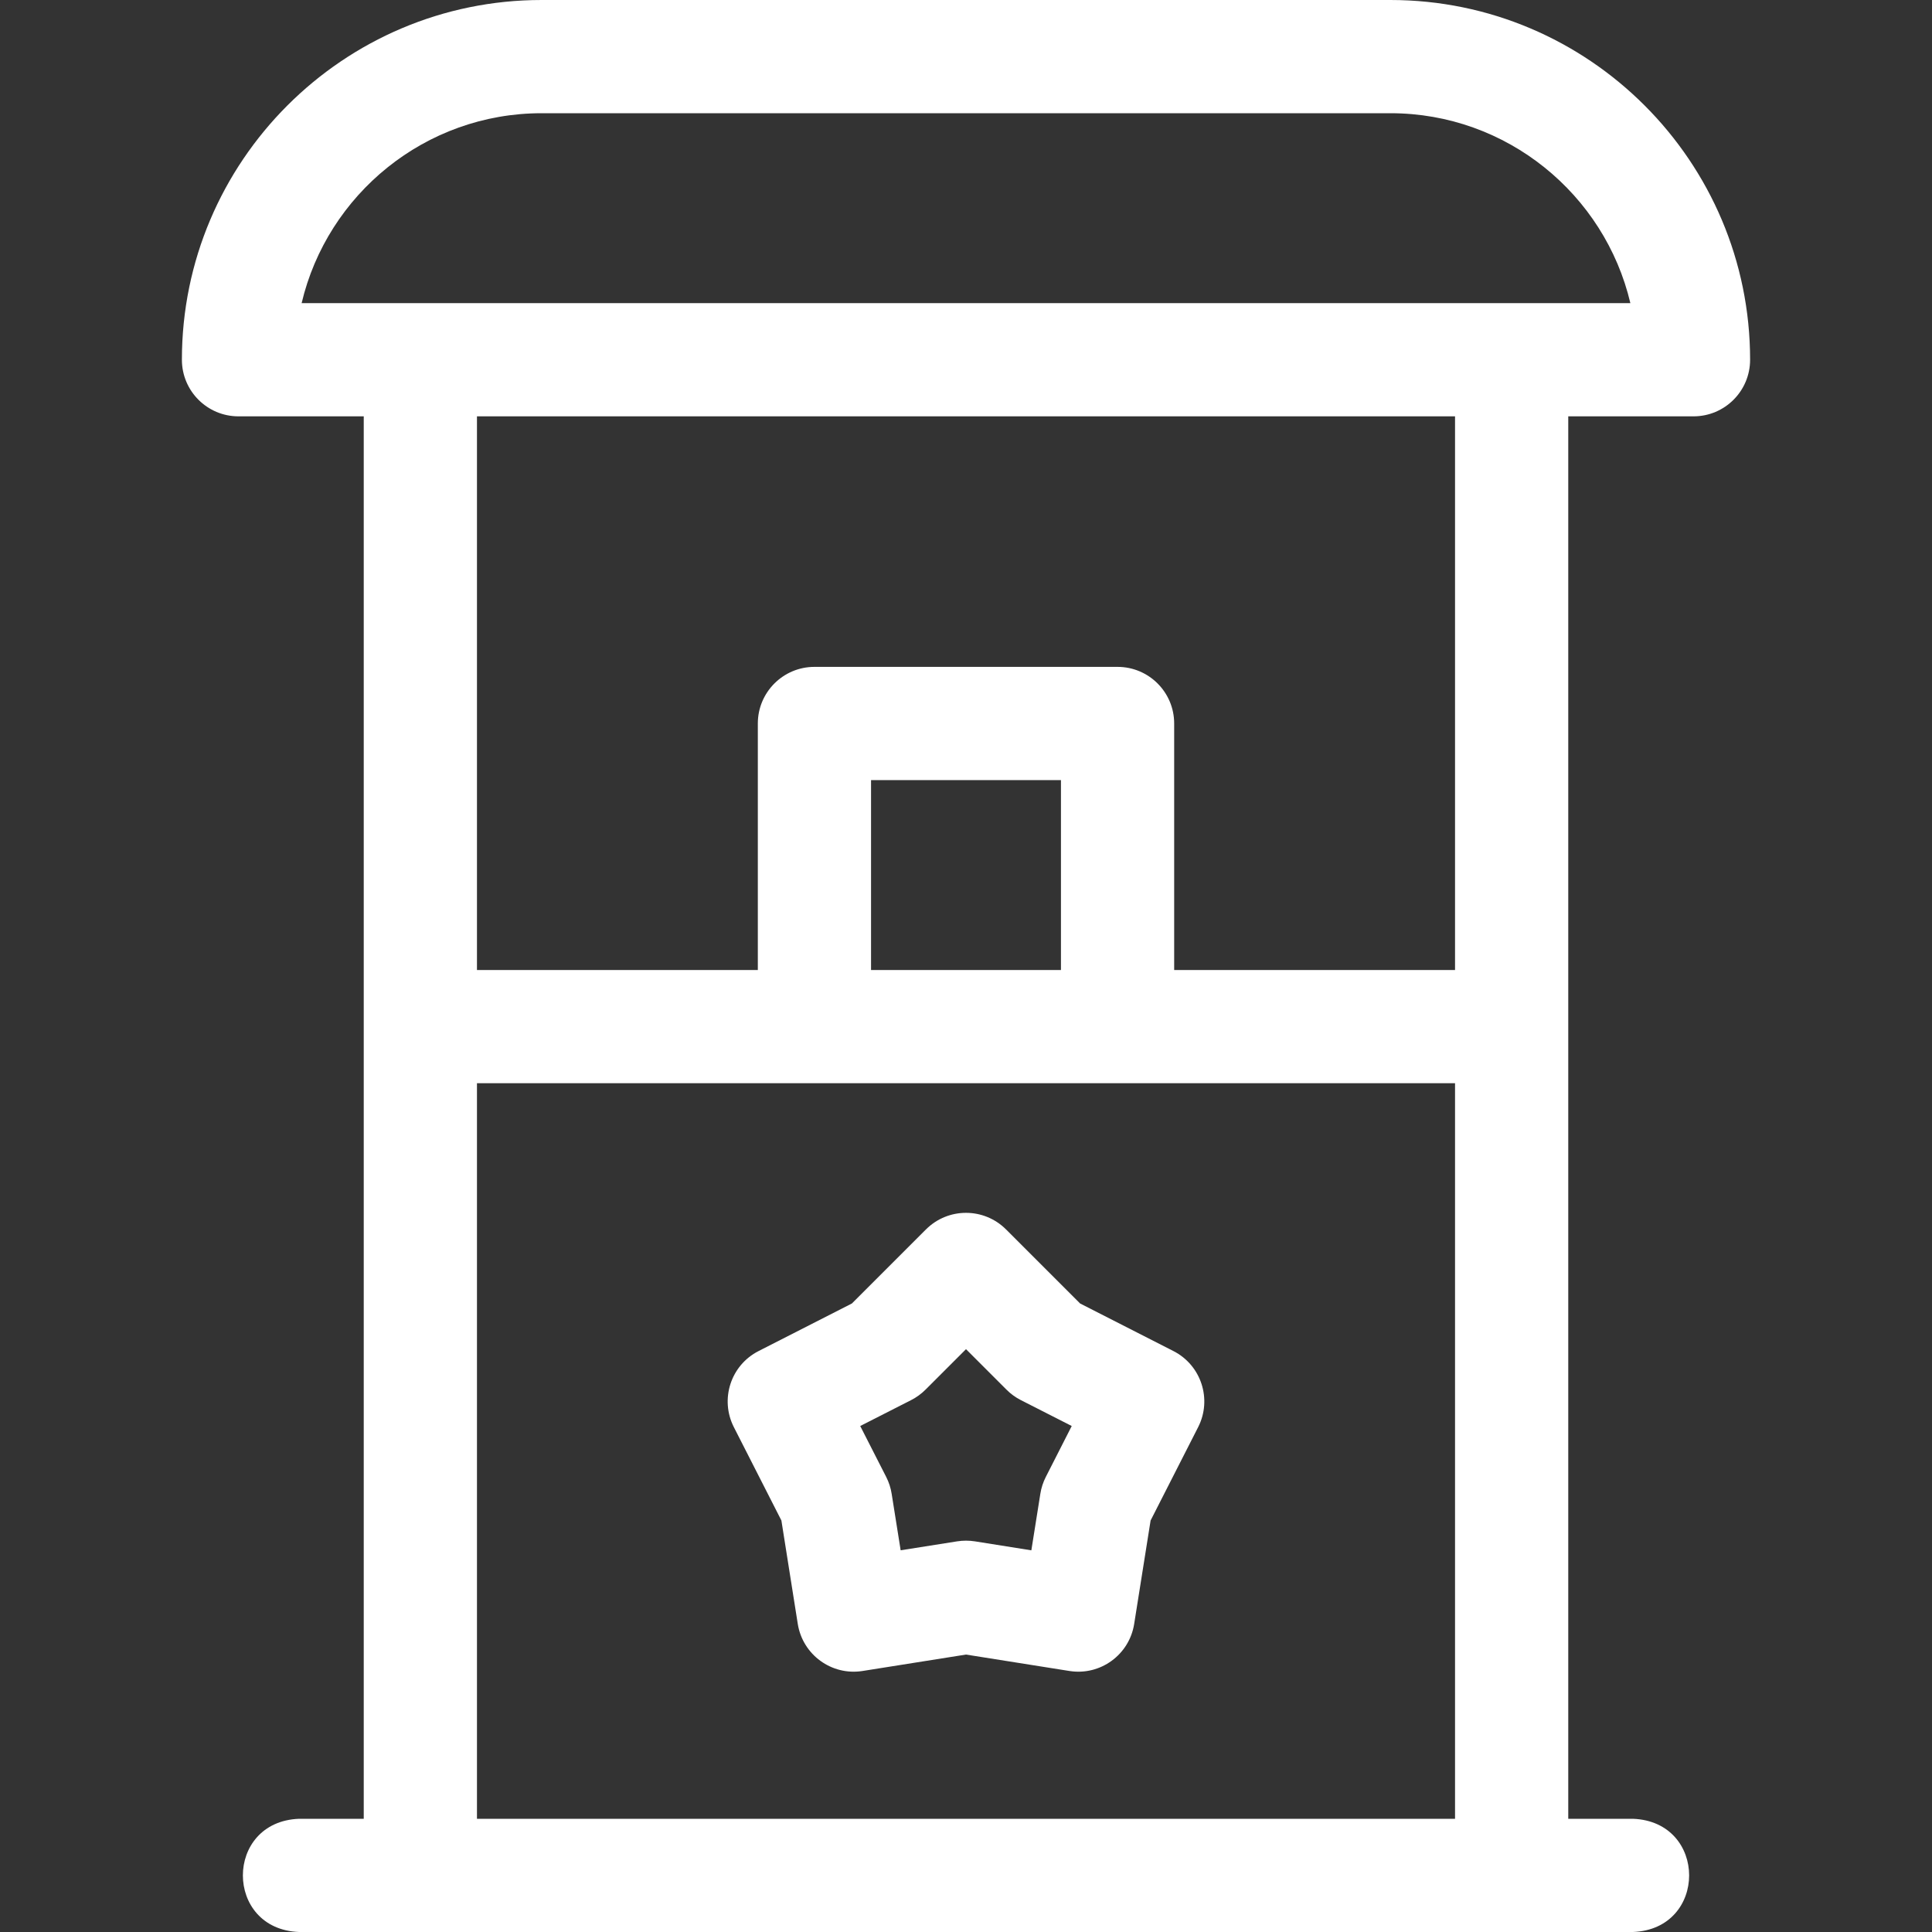 <svg width="40" height="40" viewBox="0 0 40 40" fill="none" xmlns="http://www.w3.org/2000/svg">
<rect x="0" y="0" width="40" height="40" fill="#333333" stroke="none"/>
<path d="M28.787 0H11.213C7.107 0 3.766 3.341 3.766 7.448C3.766 8.095 4.29 8.62 4.938 8.62H7.531V37.656H6.193C4.64 37.714 4.641 39.943 6.193 40H33.807C35.361 39.942 35.359 37.713 33.807 37.656H32.469V8.62H35.062C35.71 8.62 36.234 8.095 36.234 7.448C36.234 3.341 32.893 0 28.787 0ZM30.125 37.656H9.875V22.427H30.125V37.656ZM18.034 20.083V16.151H21.966V20.083H18.034ZM30.125 20.083H24.31V14.979C24.31 14.332 23.785 13.807 23.138 13.807H16.862C16.215 13.807 15.69 14.332 15.69 14.979V20.083H9.875V8.62H30.125V20.083ZM6.245 6.276C6.776 4.025 8.802 2.344 11.213 2.344H28.787C31.198 2.344 33.224 4.025 33.755 6.276H6.245Z" fill="white"/>
<path d="M16.178 31.48L16.517 33.621C16.619 34.261 17.219 34.697 17.858 34.596L20 34.256L22.142 34.596C22.781 34.697 23.381 34.261 23.482 33.621L23.822 31.48L24.806 29.548C25.1 28.971 24.87 28.265 24.294 27.972L22.362 26.987L20.829 25.454C20.371 24.996 19.629 24.996 19.171 25.454L17.638 26.987L15.706 27.972C15.129 28.265 14.9 28.971 15.194 29.548L16.178 31.48ZM18.865 28.987C18.975 28.931 19.075 28.858 19.162 28.771L20 27.933L20.838 28.771C20.924 28.858 21.025 28.931 21.134 28.987L22.189 29.524L21.652 30.579C21.596 30.689 21.558 30.806 21.539 30.928L21.353 32.098L20.184 31.912C20.062 31.893 19.939 31.893 19.817 31.912L18.647 32.097L18.461 30.928C18.442 30.806 18.404 30.689 18.348 30.579L17.81 29.524L18.865 28.987Z" fill="white"/>
</svg>

